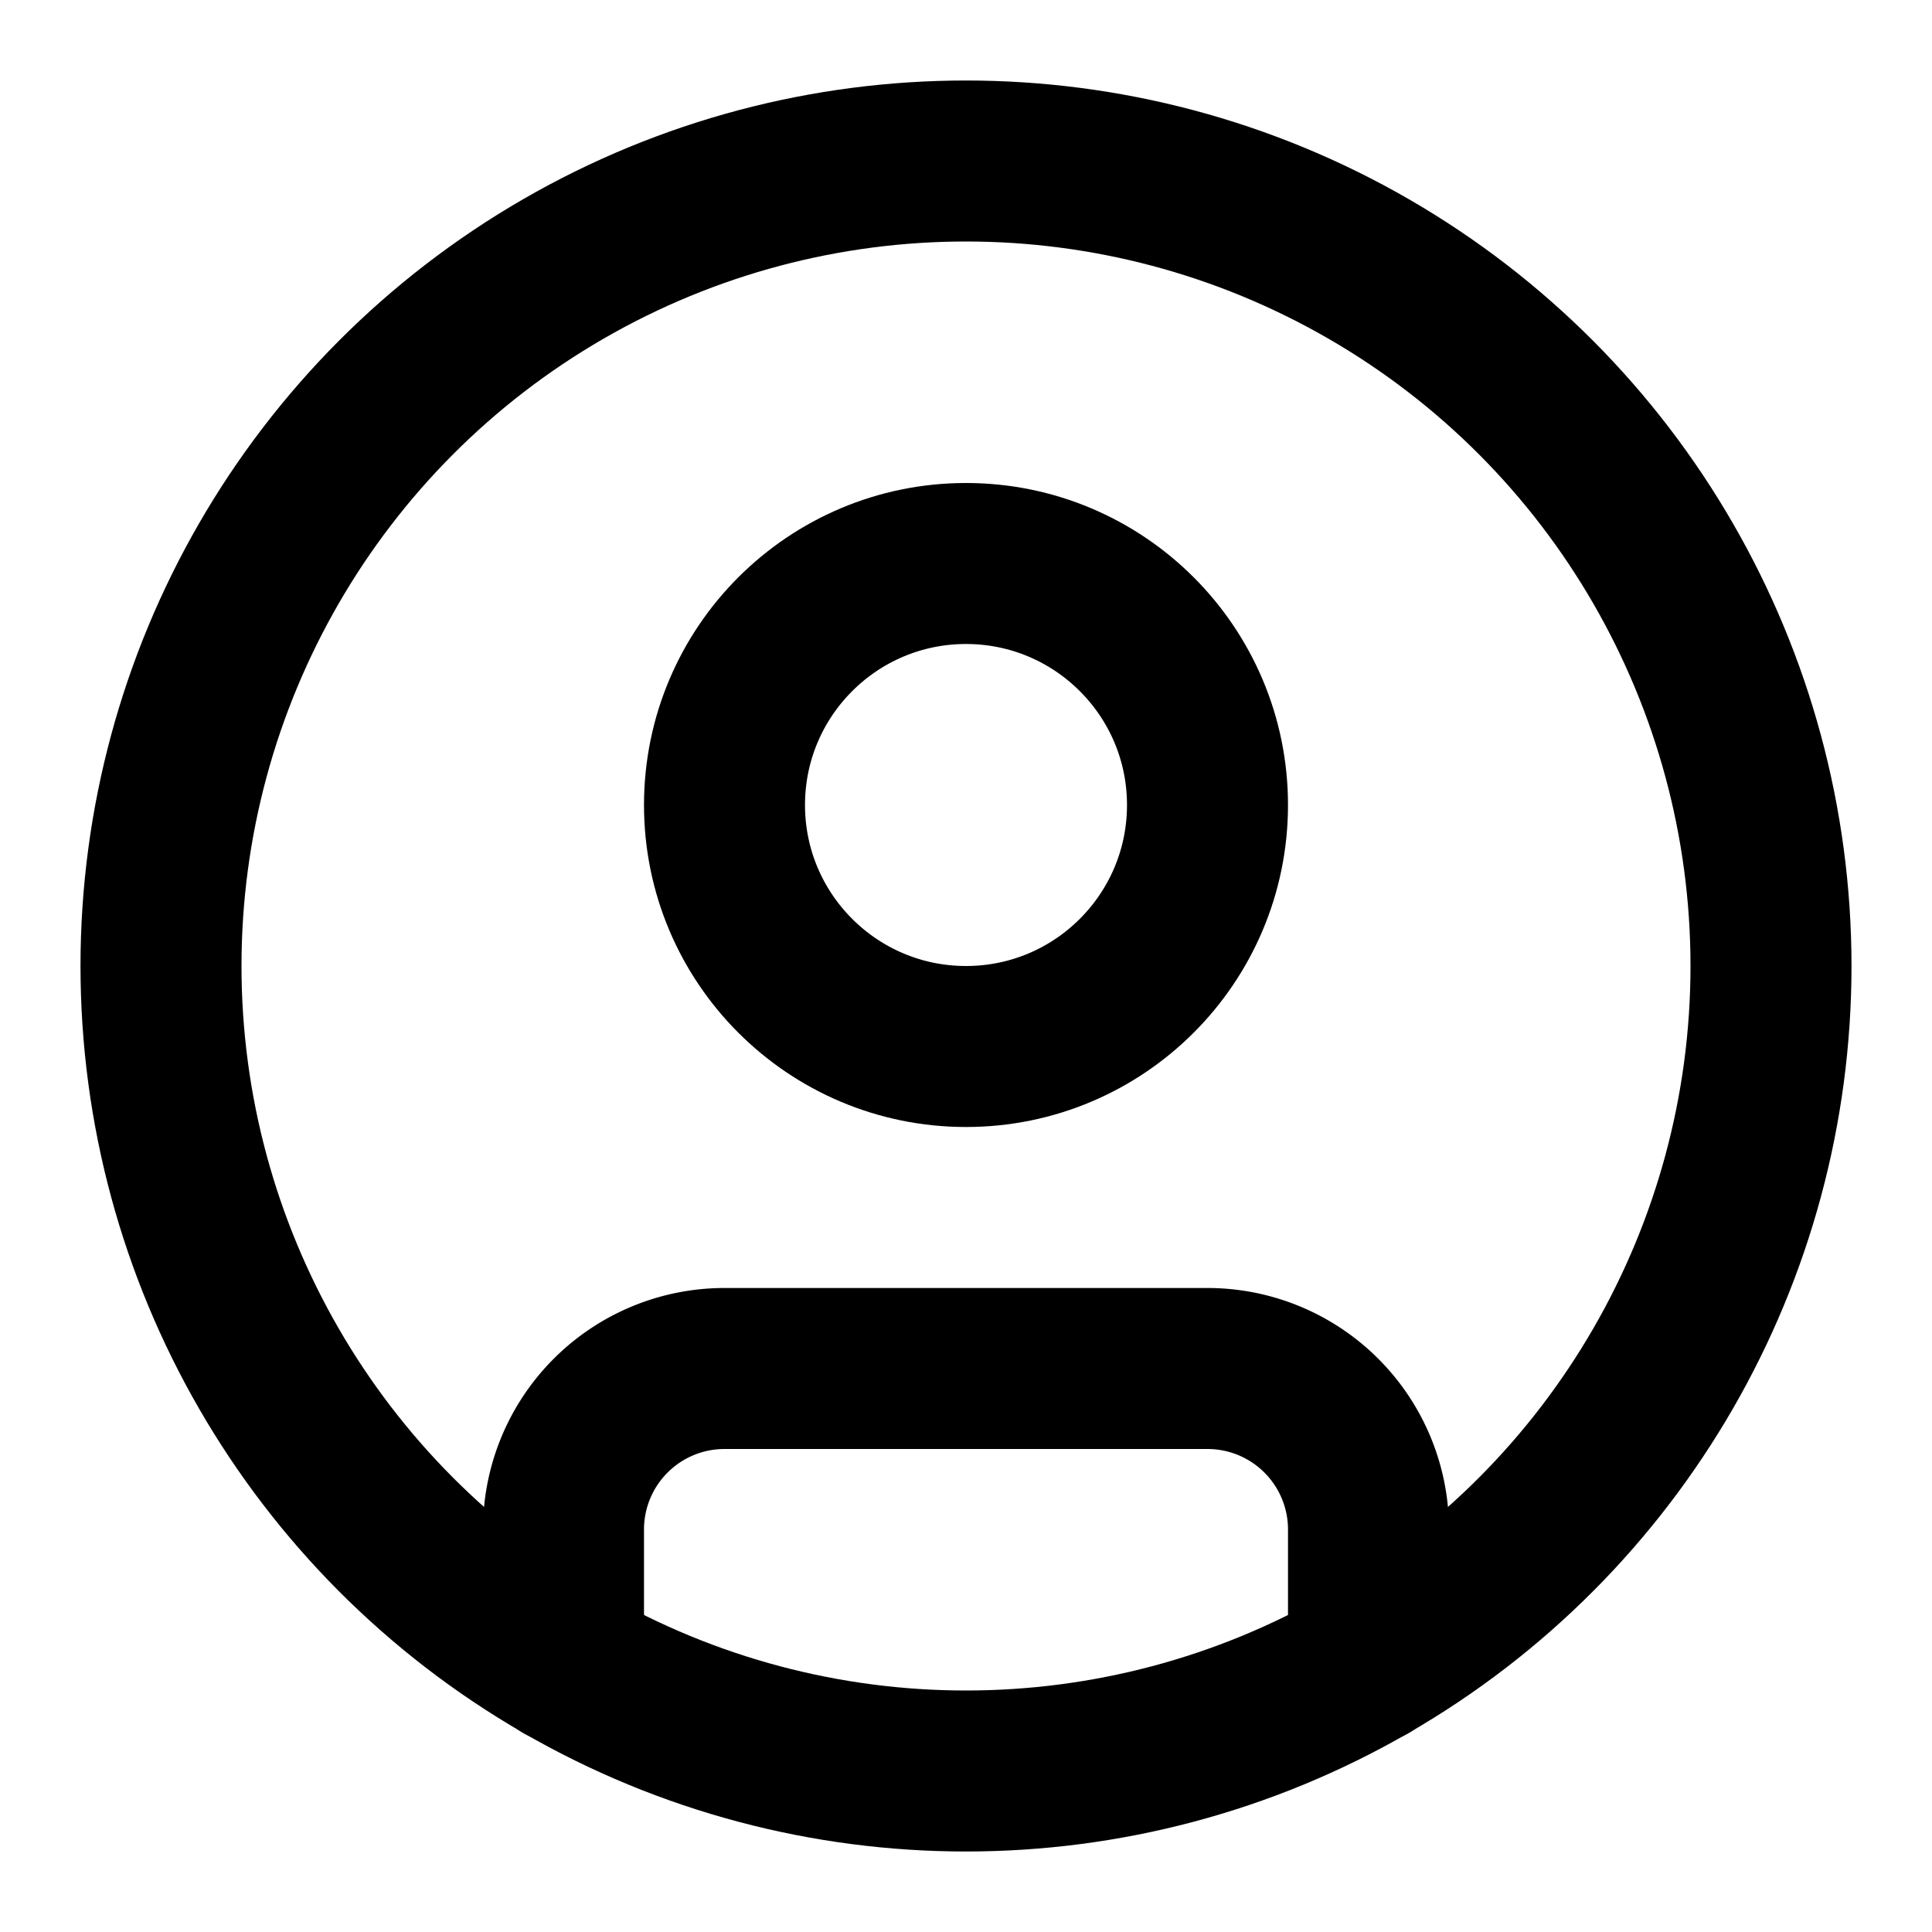 <!-- @license lucide-static v0.511.0 - ISC -->
<svg
  class="lucide lucide-circle-user"
  xmlns="http://www.w3.org/2000/svg"
  width="24"
  height="24"
  viewBox="0 0 24 24"
  fill="none"
  stroke="currentColor"
  stroke-width="2"
  stroke-linecap="round"
  stroke-linejoin="round"
>
  <circle cx="12" cy="12" r="10" />
  <circle cx="12" cy="10" r="3" />
  <path d="M7 20.662V19a2 2 0 0 1 2-2h6a2 2 0 0 1 2 2v1.662" />
</svg>
